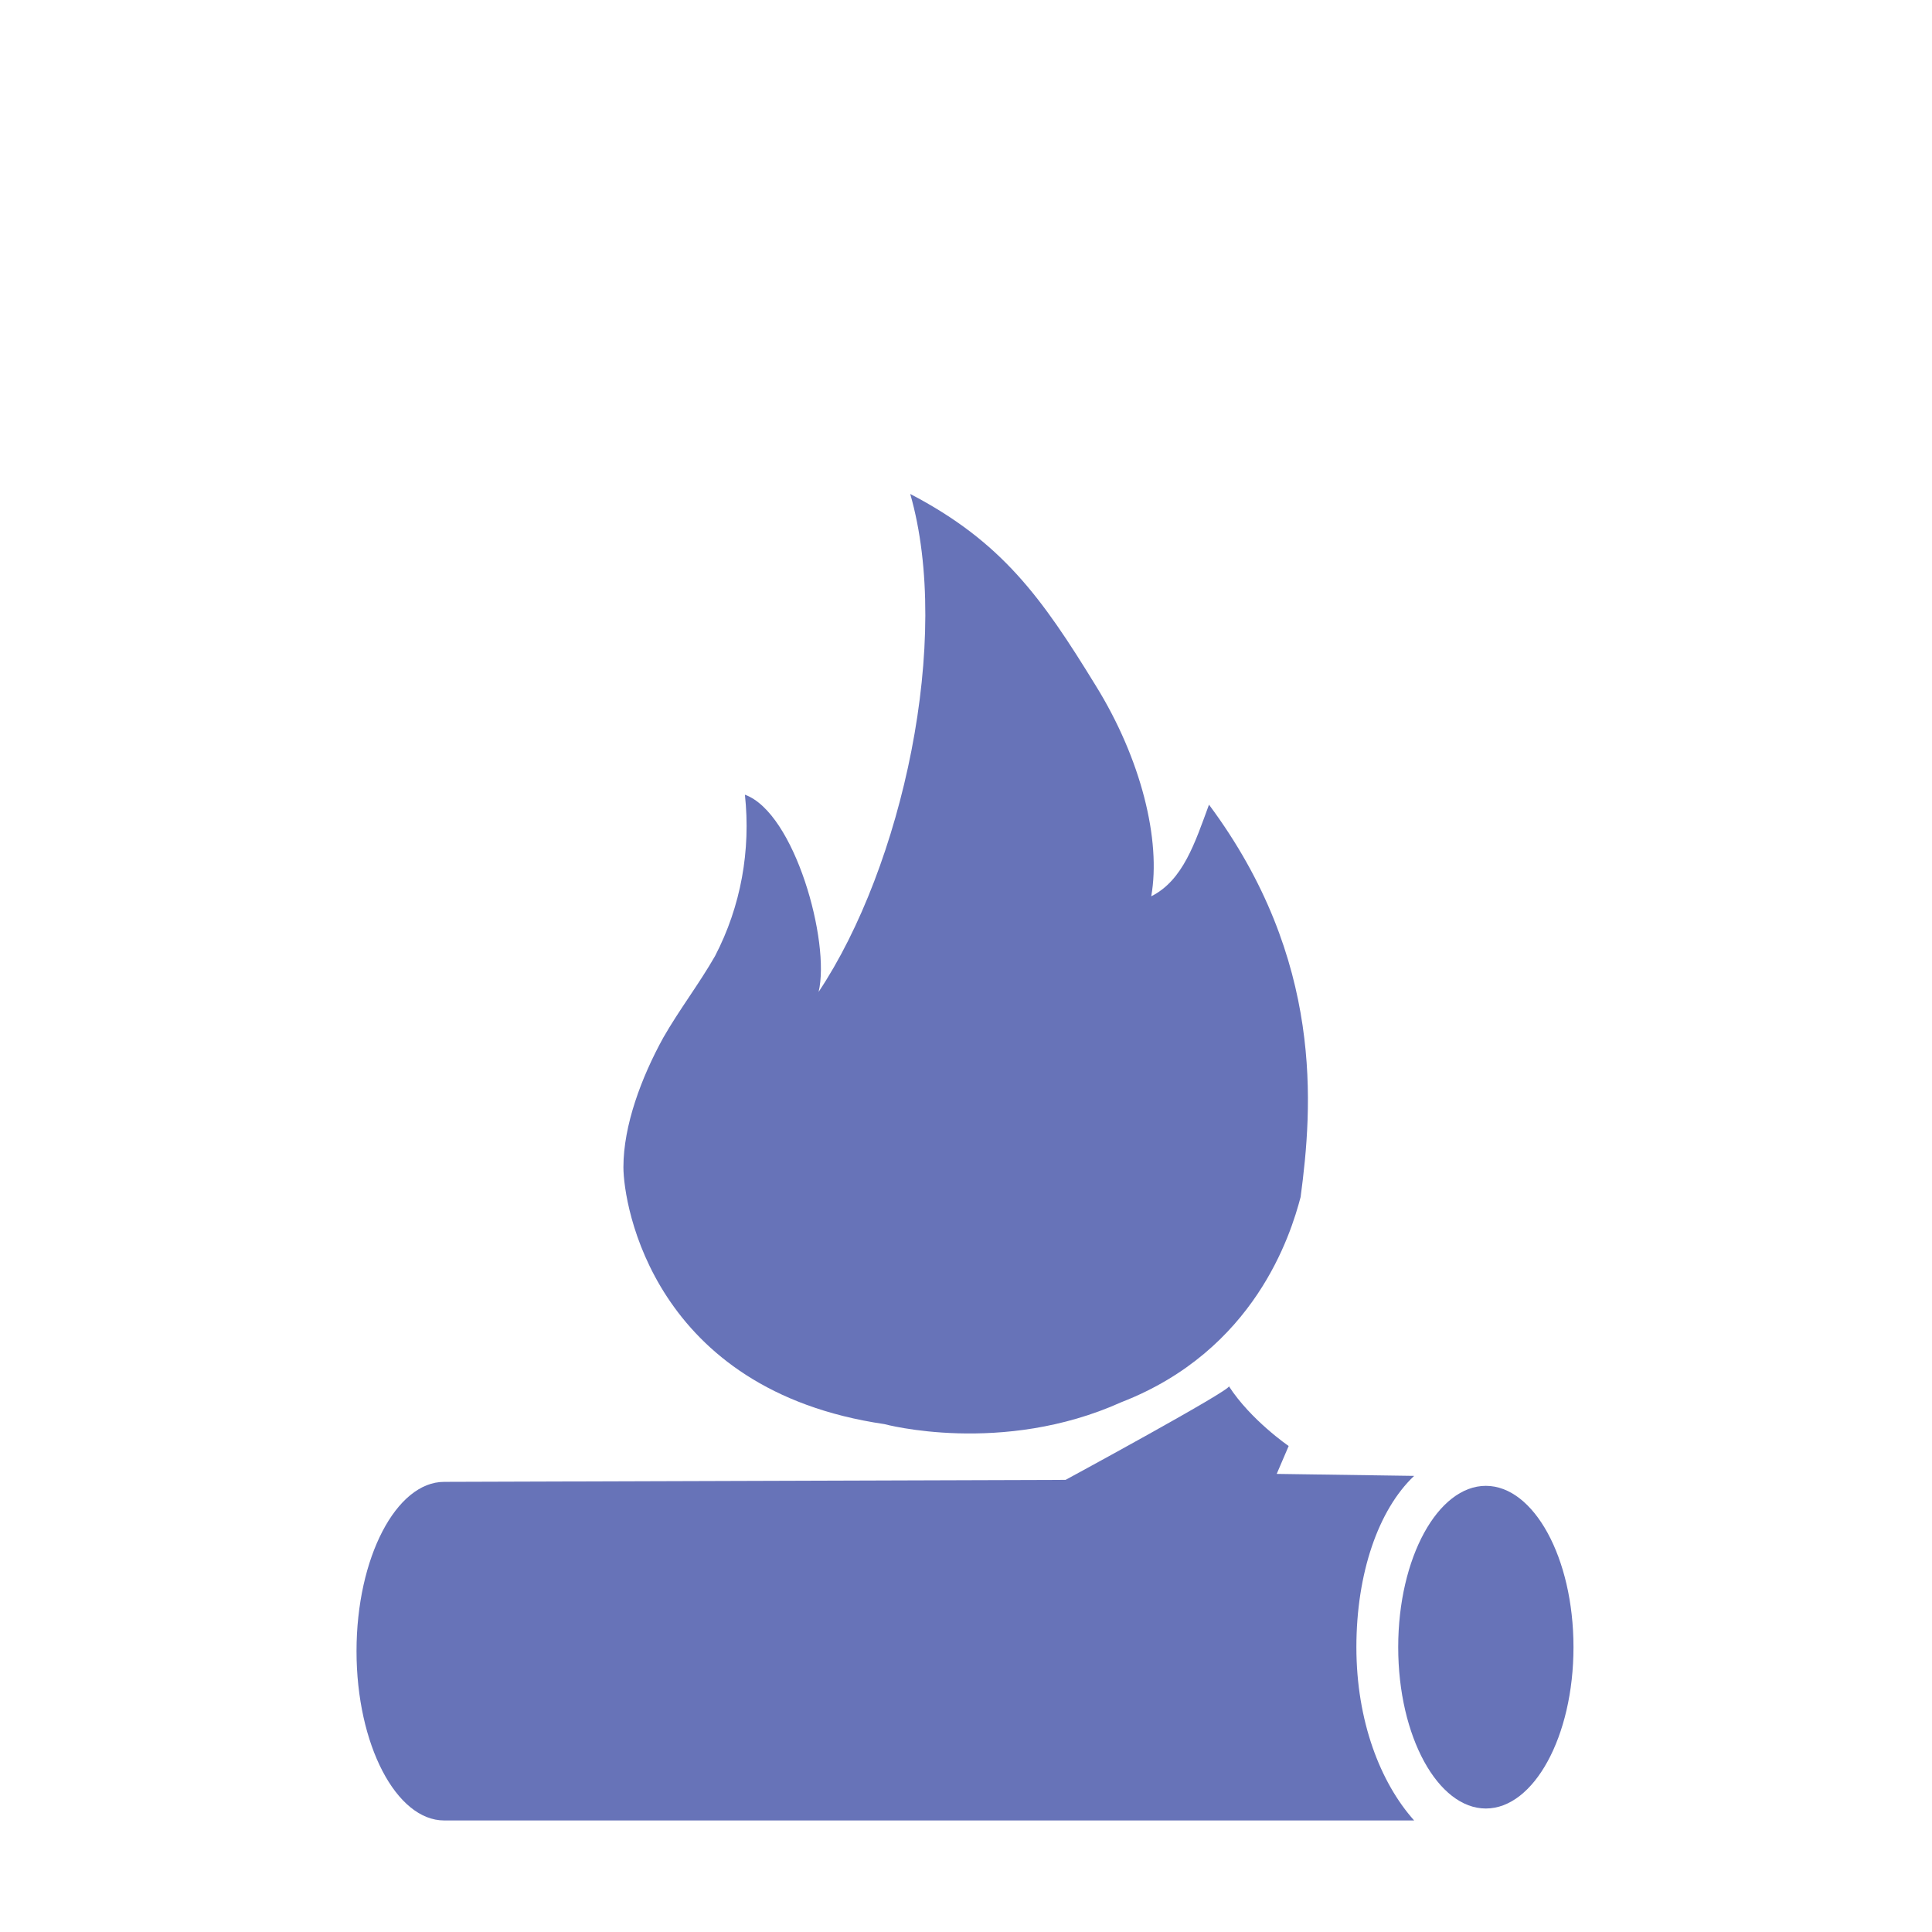 <?xml version="1.0" encoding="utf-8"?>
<!-- Generator: Adobe Illustrator 23.0.0, SVG Export Plug-In . SVG Version: 6.00 Build 0)  -->
<svg version="1.1" id="Layer_1" xmlns="http://www.w3.org/2000/svg" xmlns:xlink="http://www.w3.org/1999/xlink" x="0px" y="0px"
	 width="97px" height="97px" viewBox="0 0 97 97" style="enable-background:new 0 0 97 97;" xml:space="preserve">
<style type="text/css">
	.st0{fill:#6773B8;}
</style>
<g>
	<g>
		<path class="st0" d="M74.6,74.6c-2.4,0-4.4,3.6-4.4,8.1c0,4.5,2,8.1,4.4,8.1c2.4,0,4.4-3.6,4.4-8.1C79,78.2,77,74.6,74.6,74.6z"/>
		<path class="st0" d="M68.1,82.7c0-3.7,1.1-6.9,2.9-8.6L64.1,74l0.6-1.4c0,0-1.9-1.3-3-3c0.1,0.2-8.2,4.7-8.2,4.7l-31.2,0.1
			c-2.4,0-4.4,3.8-4.4,8.5s2,8.5,4.4,8.5H71C69.3,89.5,68.1,86.4,68.1,82.7z"/>
	</g>
	<path class="st0" d="M60.7,40.4c-0.7,1.9-1.3,3.8-2.9,4.6c0.5-2.8-0.5-6.9-2.8-10.6c-2.7-4.4-4.7-7.2-9.3-9.6
		c2.1,7.3-0.4,18.7-4.6,25c0.6-2.5-1.2-9-3.7-9.9c0.3,2.8-0.2,5.6-1.5,8.1c-0.8,1.4-1.8,2.7-2.6,4.1c-1.1,2-2,4.4-2,6.5
		c0,1.9,1.5,11.2,13.1,12.9c0,0,5.9,1.6,11.9-1.1c6.7-2.6,8.5-8.4,9-10.3C65.9,55.6,66.5,48.2,60.7,40.4z"/>
</g>
</svg>
